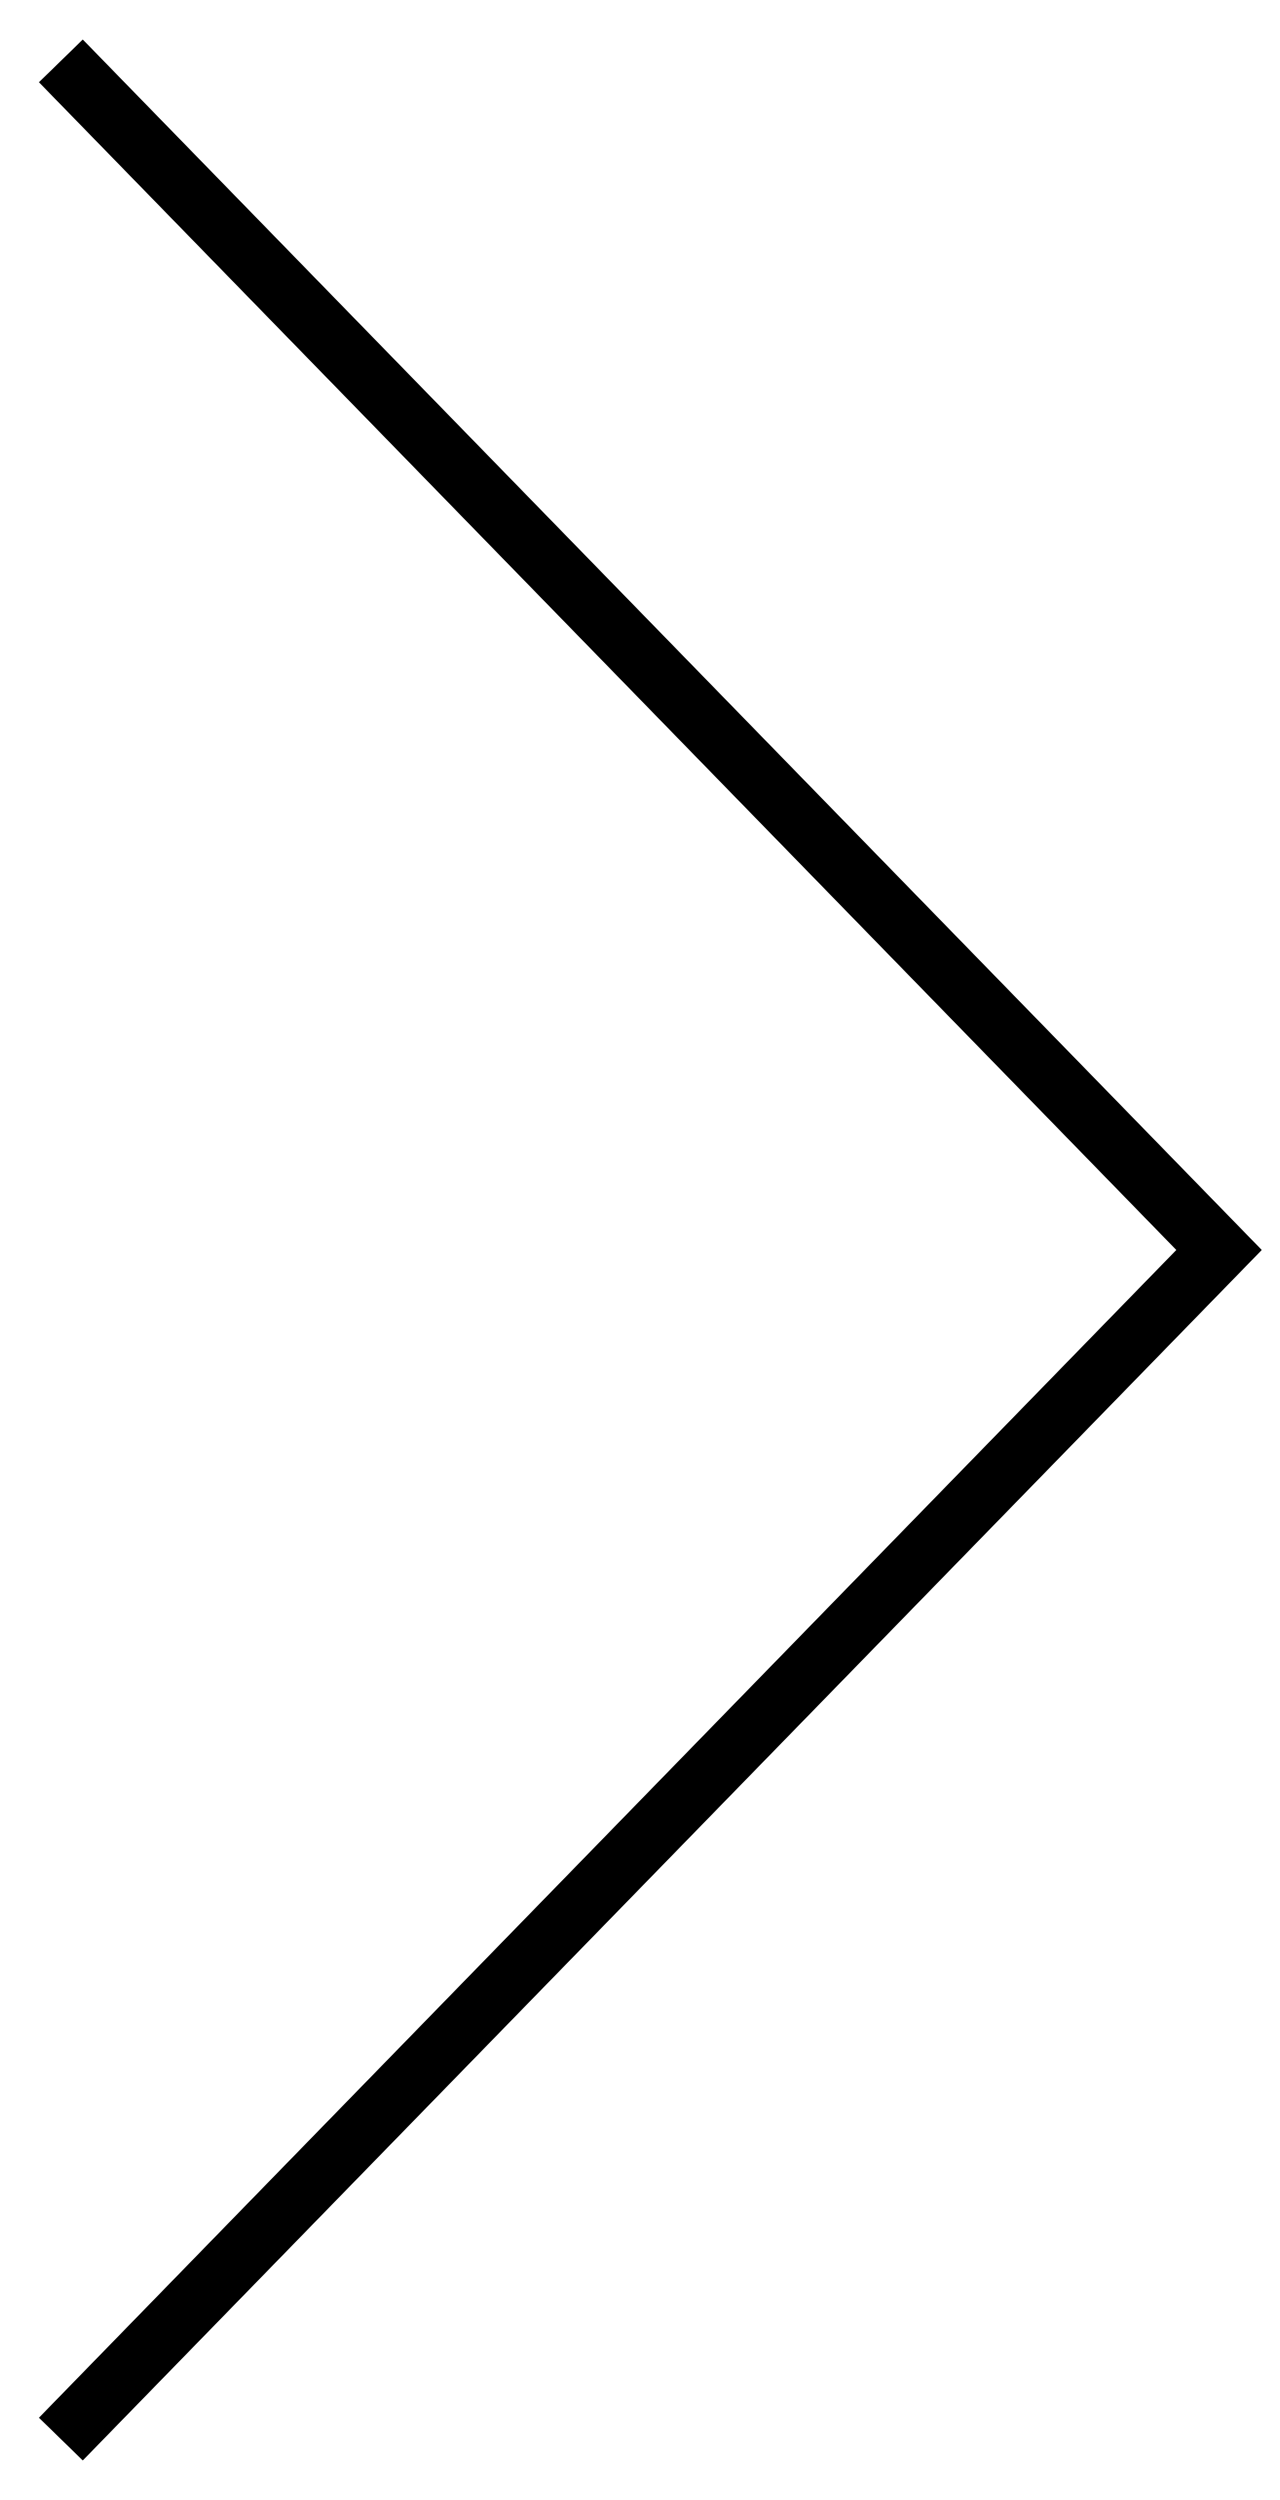 <svg width="21" height="41" viewBox="0 0 21 41" fill="none" xmlns="http://www.w3.org/2000/svg">
<path d="M1 40L20 20.5L1 1" stroke="black"/>
<path d="M1 40L20 20.5L1 1" stroke="black"/>
<path d="M1 40L20 20.5L1 1" stroke="black"/>
</svg>

